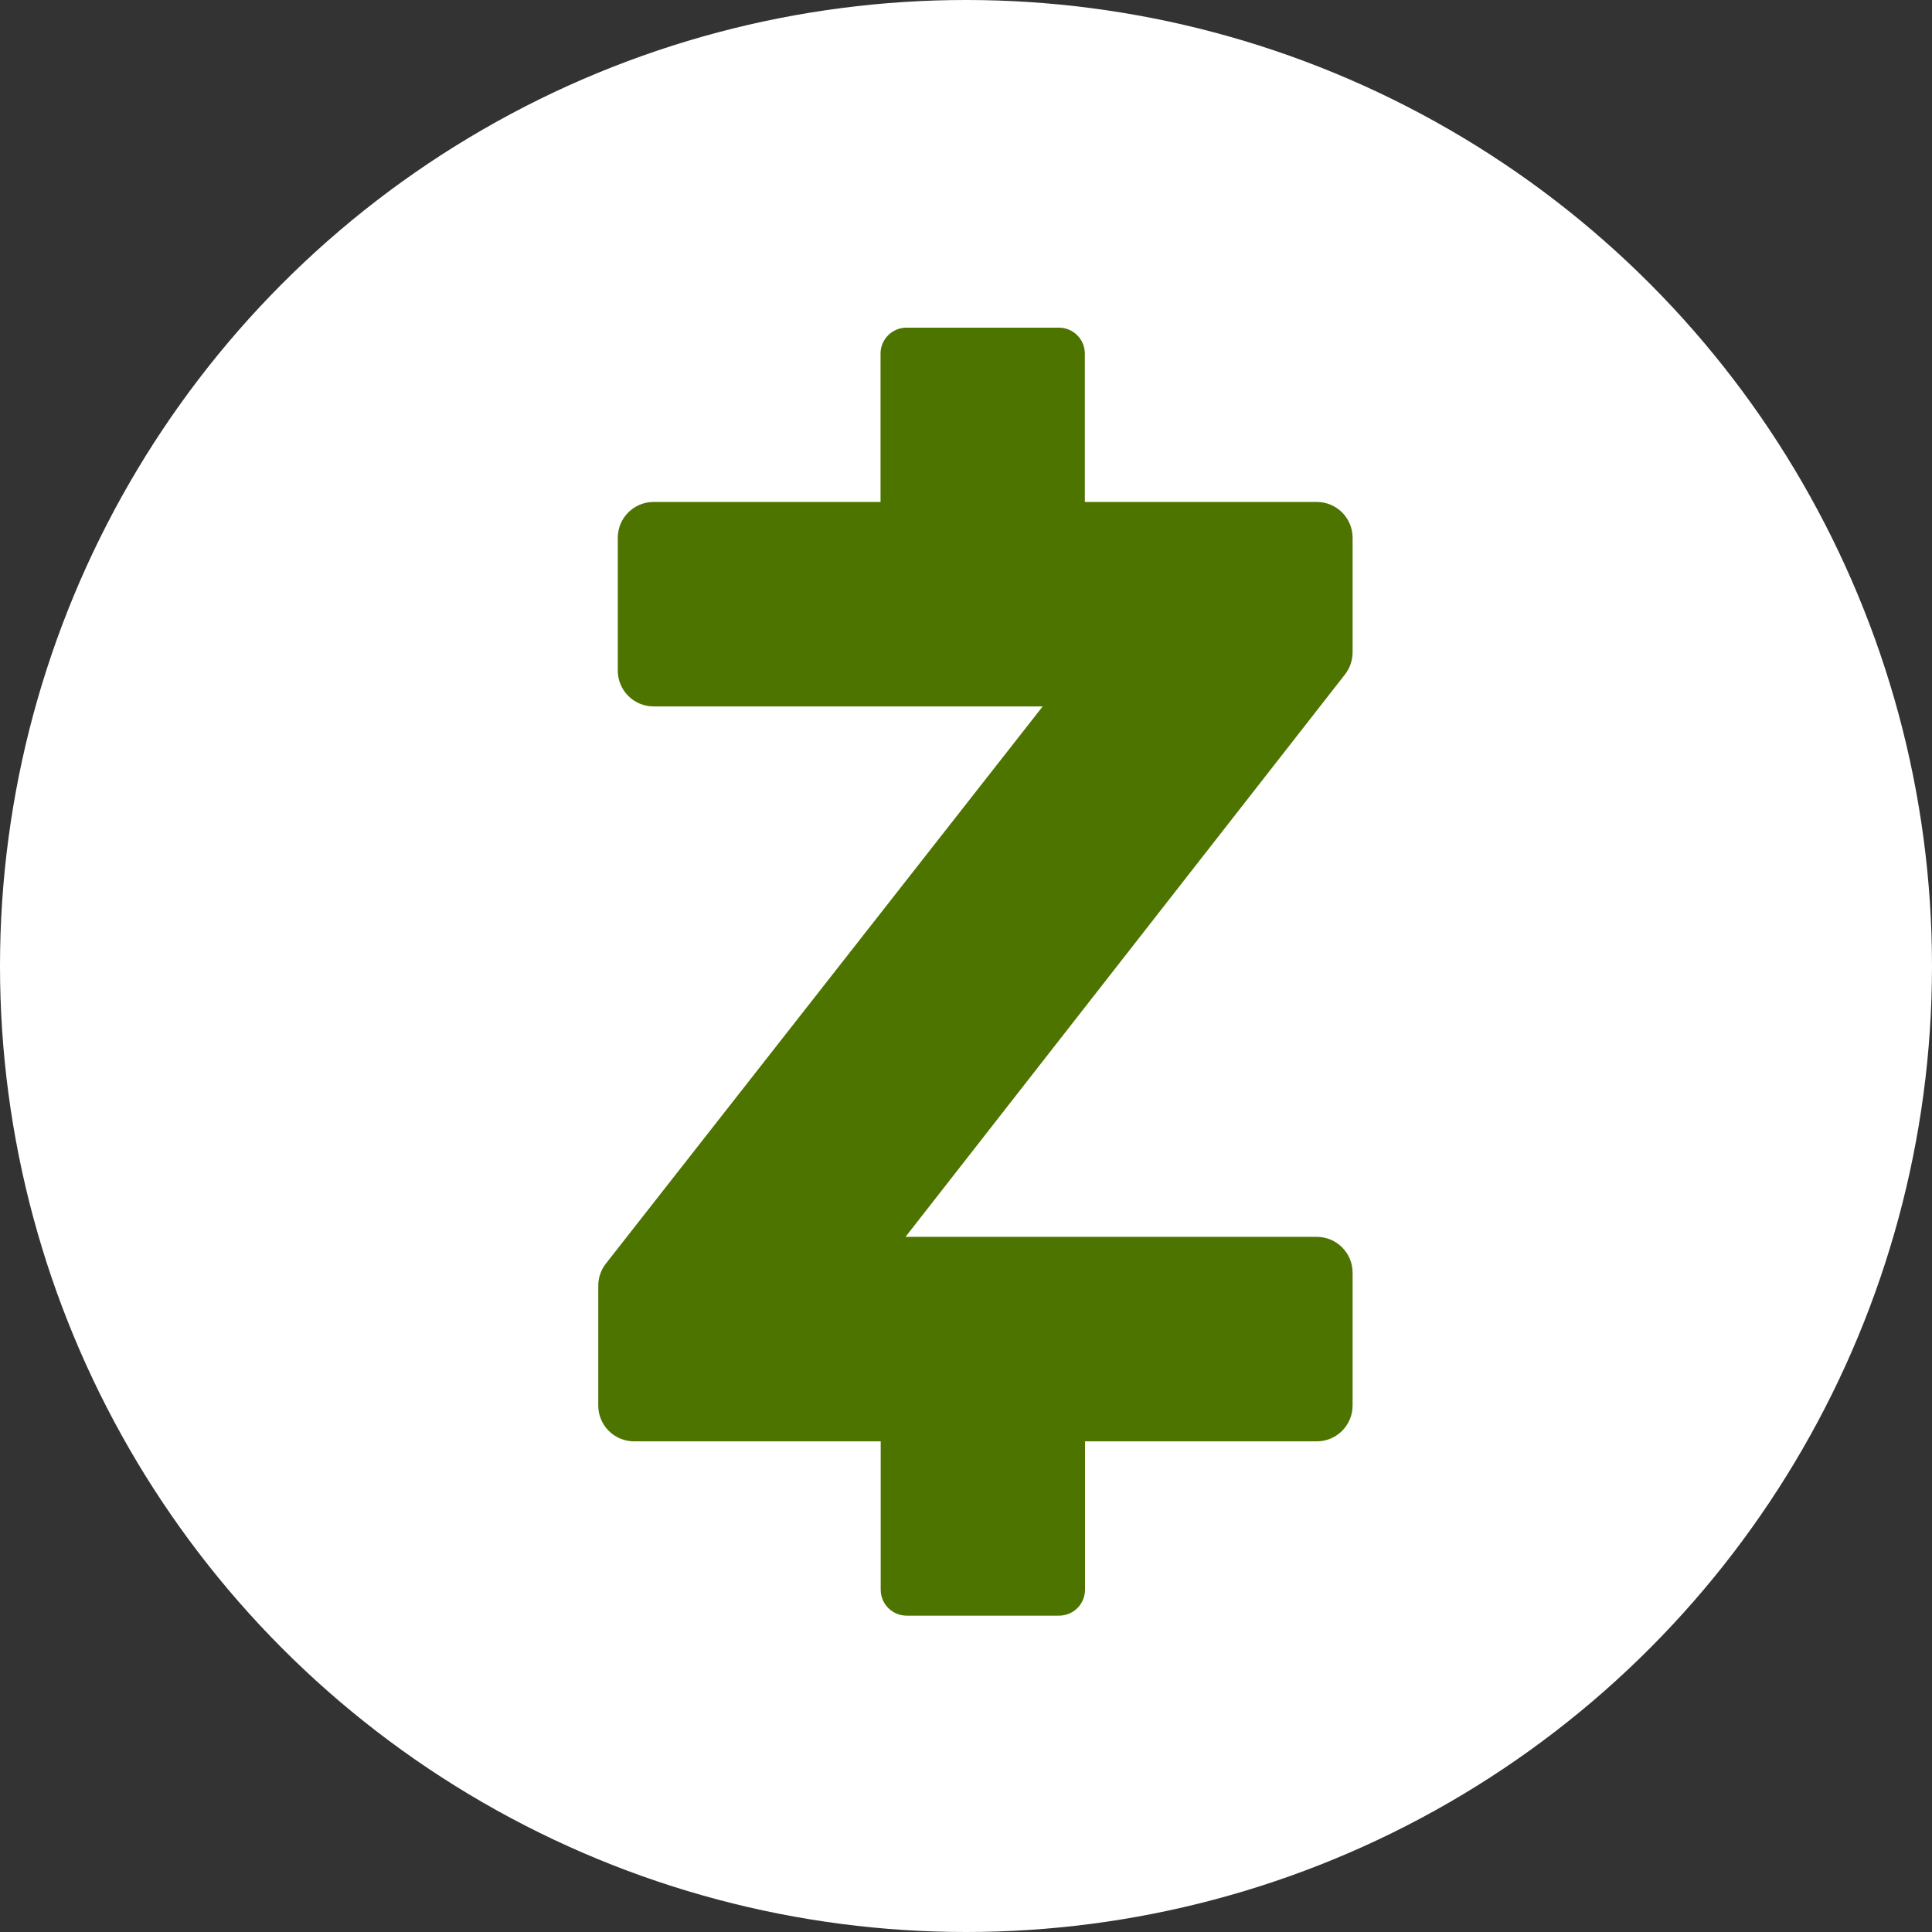 <?xml version="1.0" encoding="UTF-8"?>
<svg xmlns="http://www.w3.org/2000/svg" width="171" height="171" viewBox="0 0 171 171" fill="none">
  <rect x="0" y="0" width="171" height="171" fill="#333333" stroke="none"/>
  <circle cx="85.5" cy="85.5" r="85.5" fill="white"></circle>
  <path d="M93.739 143H80.245C79.636 143 79.053 142.758 78.622 142.328C78.192 141.898 77.95 141.314 77.95 140.706V127.572H56.115C55.276 127.571 54.472 127.237 53.879 126.644C53.286 126.051 52.952 125.247 52.951 124.409V113.797C52.952 113.088 53.189 112.399 53.626 111.84L92.286 62.526H57.848C57.008 62.526 56.202 62.192 55.608 61.597C55.014 61.003 54.68 60.197 54.68 59.357V47.592C54.68 45.848 56.1 44.428 57.844 44.428H77.936V31.294C77.936 30.031 78.967 29 80.23 29H93.725C94.989 29 96.019 30.031 96.019 31.294V44.428H116.554C118.297 44.428 119.717 45.848 119.717 47.592V57.742C119.716 58.448 119.48 59.133 119.047 59.69L80.145 109.474H116.554C118.297 109.474 119.717 110.895 119.717 112.638V124.404C119.717 125.243 119.384 126.048 118.791 126.642C118.198 127.236 117.393 127.571 116.554 127.572H96.034V140.706C96.034 141.314 95.792 141.898 95.362 142.328C94.931 142.758 94.348 143 93.739 143Z" fill="#4E7400"></path>
  <!-- Code injected by live-server -->
</svg>
